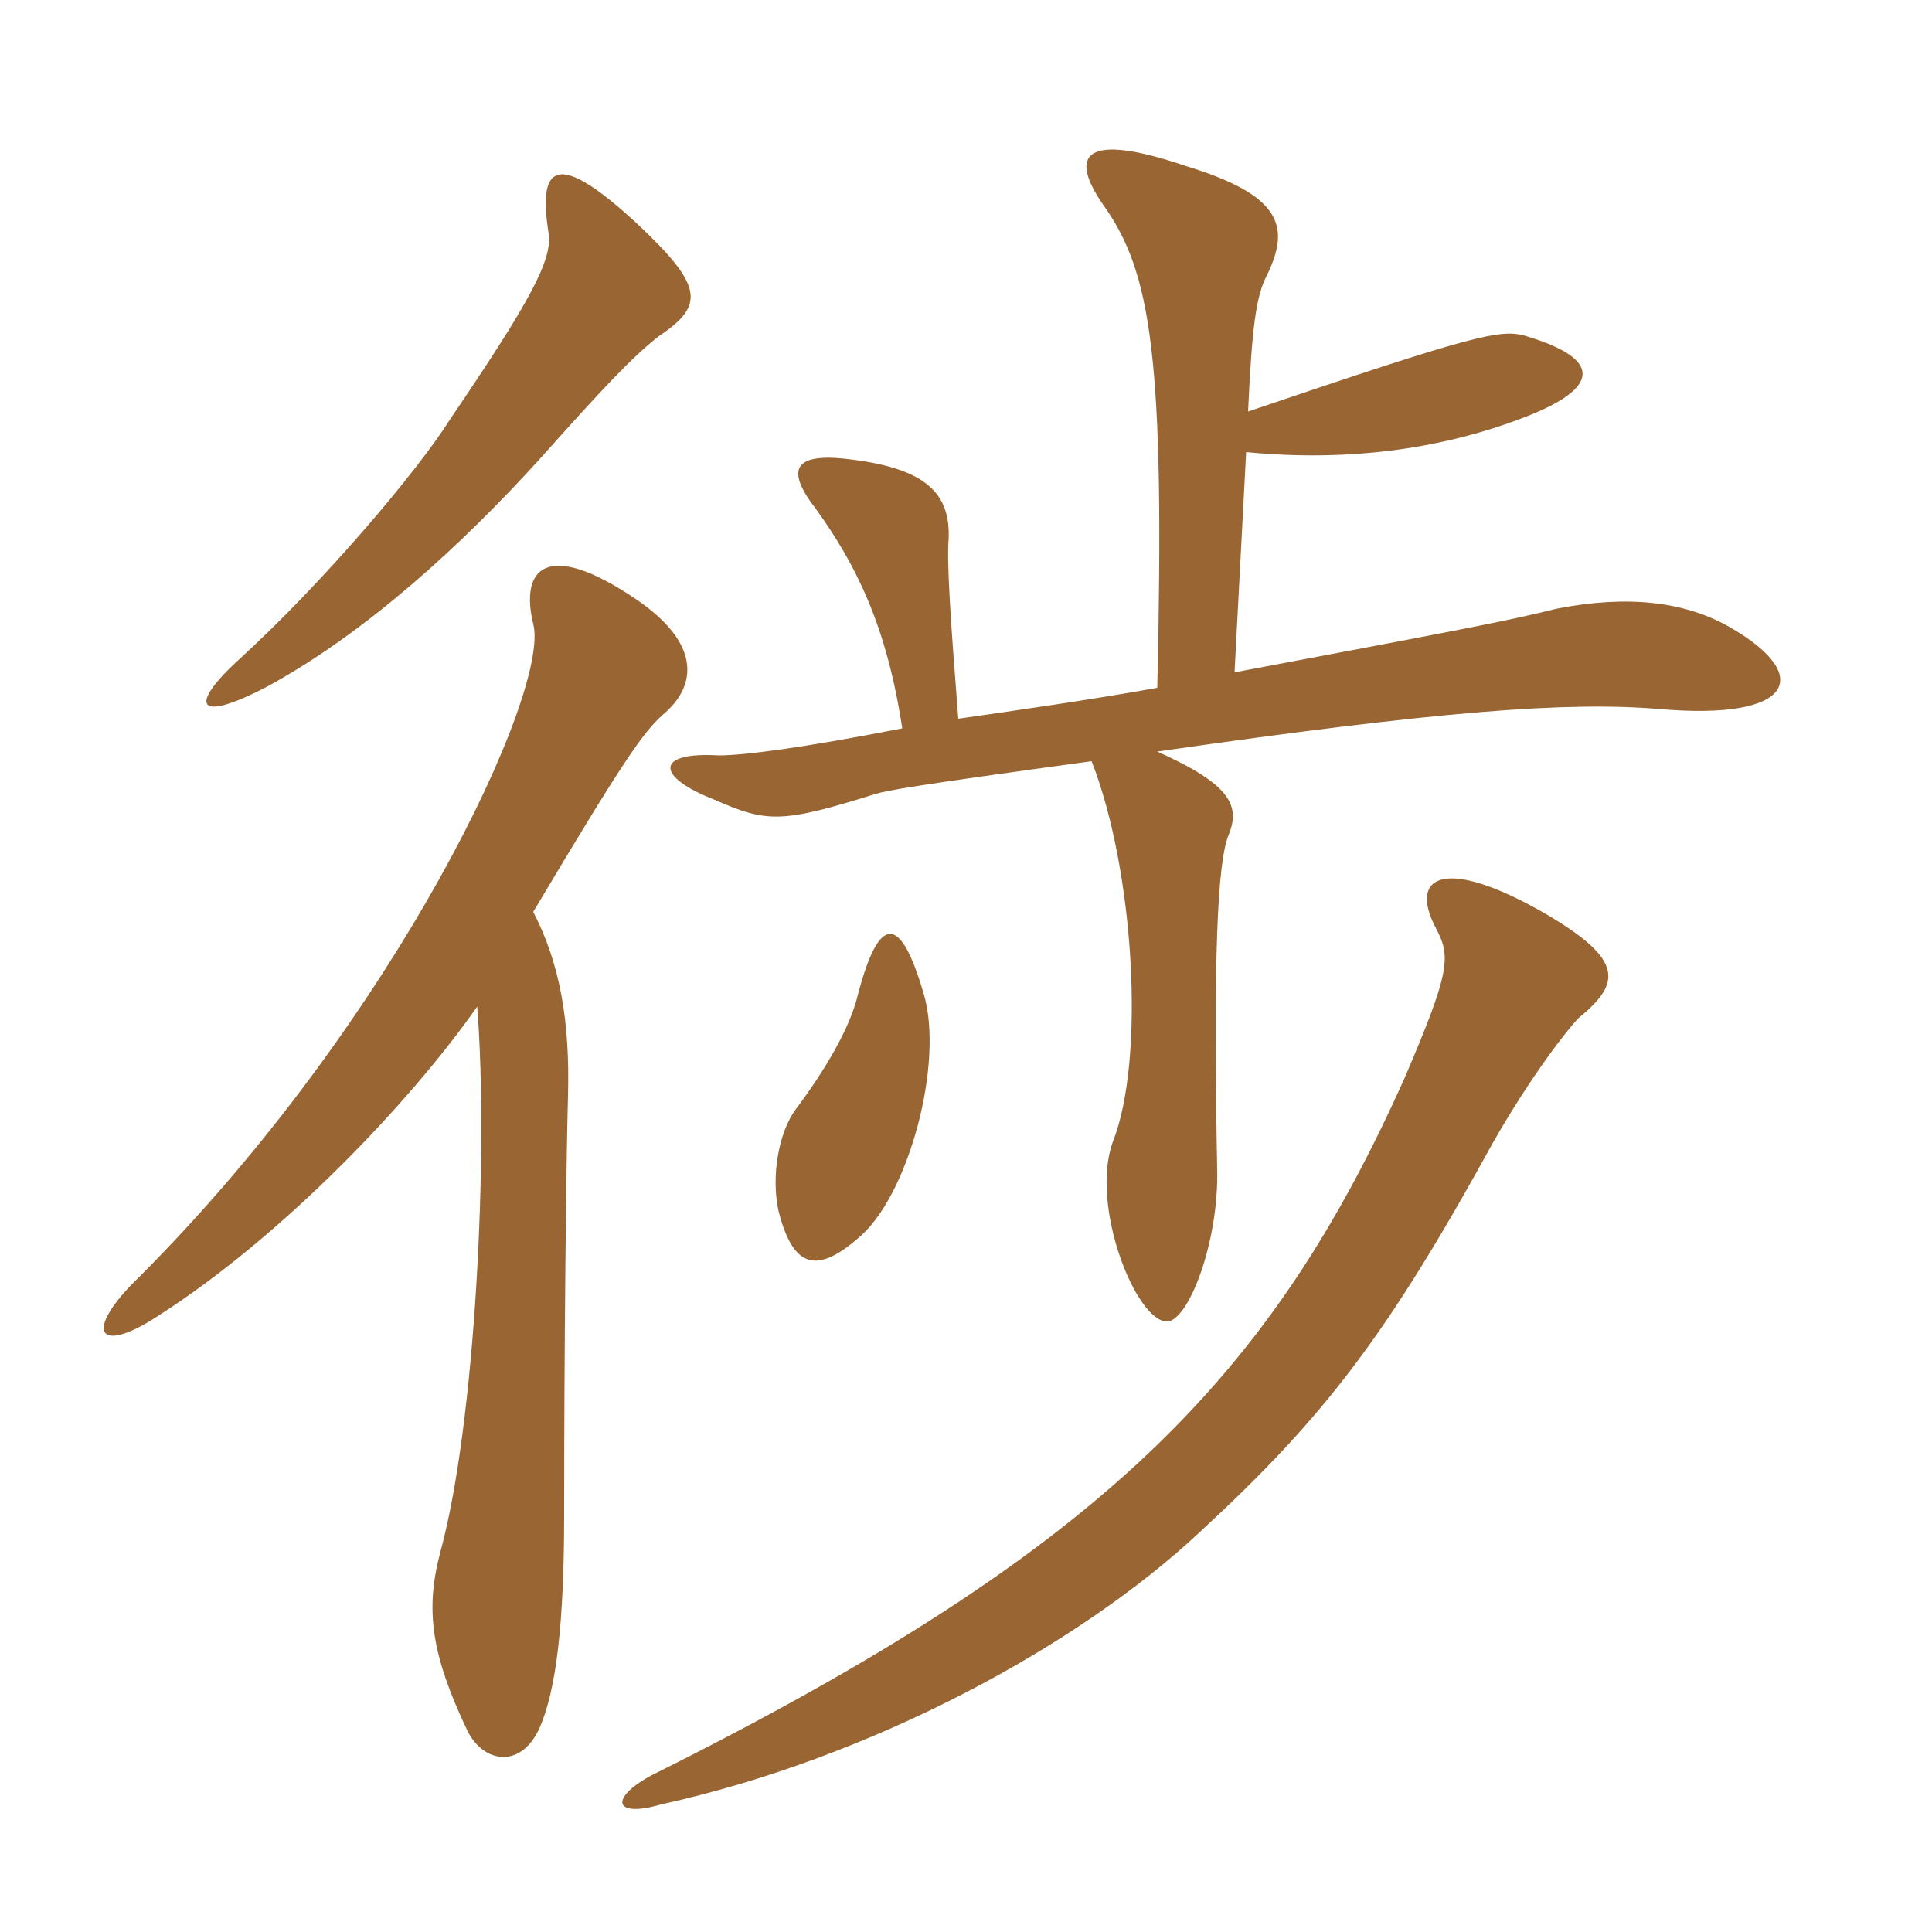 <svg xmlns="http://www.w3.org/2000/svg" xmlns:xlink="http://www.w3.org/1999/xlink" width="150" height="150"><path fill="#996633" padding="10" d="M51.15 26.10C54.75 23.70 54.60 22.20 49.50 17.40C43.35 11.70 41.70 12.60 42.60 18.15C42.90 20.25 40.95 23.70 34.95 32.55C32.40 36.60 25.05 45.30 18.45 51.30C14.70 54.75 15.15 56.25 20.85 53.25C28.50 49.05 35.85 42.30 41.85 35.70C46.80 30.15 49.05 27.75 51.15 26.10ZM41.40 70.80C48.45 58.95 49.95 56.85 51.45 55.50C54.15 53.25 54.45 49.95 49.35 46.50C42.45 41.85 40.35 44.10 41.40 48.45C42.75 53.55 30.90 79.05 10.80 99.15C6.45 103.35 7.50 105.30 12.30 102.15C21.90 96 31.80 85.65 37.05 78.15C37.95 89.55 36.90 110.55 34.20 120.45C33 124.95 33.45 128.40 36.30 134.40C37.50 136.80 40.35 137.40 41.85 134.25C43.20 131.25 43.80 126 43.80 117.60C43.80 105.15 43.95 90.30 44.10 85.05C44.25 79.35 43.50 74.85 41.40 70.80ZM122.55 79.05C125.85 76.35 126.15 74.55 120 70.95C112.20 66.45 109.35 67.95 111.45 72C112.65 74.25 112.65 75.30 109.05 83.70C98.70 106.80 85.80 120.30 50.55 137.85C47.25 139.65 47.70 141.15 51.30 140.10C67.65 136.50 83.70 127.80 93.15 118.95C102.90 109.95 107.70 103.65 115.95 88.65C118.95 83.40 121.80 79.80 122.55 79.05ZM71.70 77.10C69.90 70.95 68.25 70.95 66.60 77.25C66 79.80 64.05 83.10 61.80 86.10C60.45 87.90 59.85 91.35 60.45 94.05C61.50 98.10 63.15 99.15 66.60 96.15C70.50 93 73.35 82.50 71.70 77.10ZM89.85 53.40C84.90 54.30 78.60 55.20 74.40 55.80C73.80 48.15 73.50 43.65 73.65 41.85C73.80 38.40 72 36.45 66.30 35.70C61.95 35.10 60.75 36.15 63.30 39.45C66.45 43.80 68.85 48.60 70.05 56.55C62.40 58.05 57.75 58.65 55.80 58.65C50.85 58.35 50.85 60.30 55.50 62.10C59.55 63.90 60.75 63.90 67.95 61.65C69 61.35 70.50 61.05 84.75 59.10C88.05 67.50 88.95 82.20 86.40 88.65C84.60 93.60 88.20 102.60 90.60 102.60C92.25 102.60 94.65 96.45 94.50 90.75C94.20 74.55 94.50 66.90 95.40 64.80C96.30 62.55 95.55 60.90 89.85 58.35C111.75 55.20 121.65 54.45 128.85 55.05C139.20 55.95 140.85 52.50 134.40 48.75C130.80 46.65 126.30 46.20 120.90 47.25C116.70 48.30 111.75 49.20 95.85 52.20L96.75 35.10C104.40 35.85 111.75 34.95 118.35 32.40C124.20 30.15 124.50 27.90 118.50 26.10C116.55 25.50 114.60 25.95 96.90 31.95C97.20 25.50 97.50 22.95 98.40 21.30C100.20 17.55 99.45 15.15 92.10 12.90C84.15 10.20 82.95 12 85.65 15.90C89.40 21.15 90.45 27.75 89.85 53.40Z"/></svg>